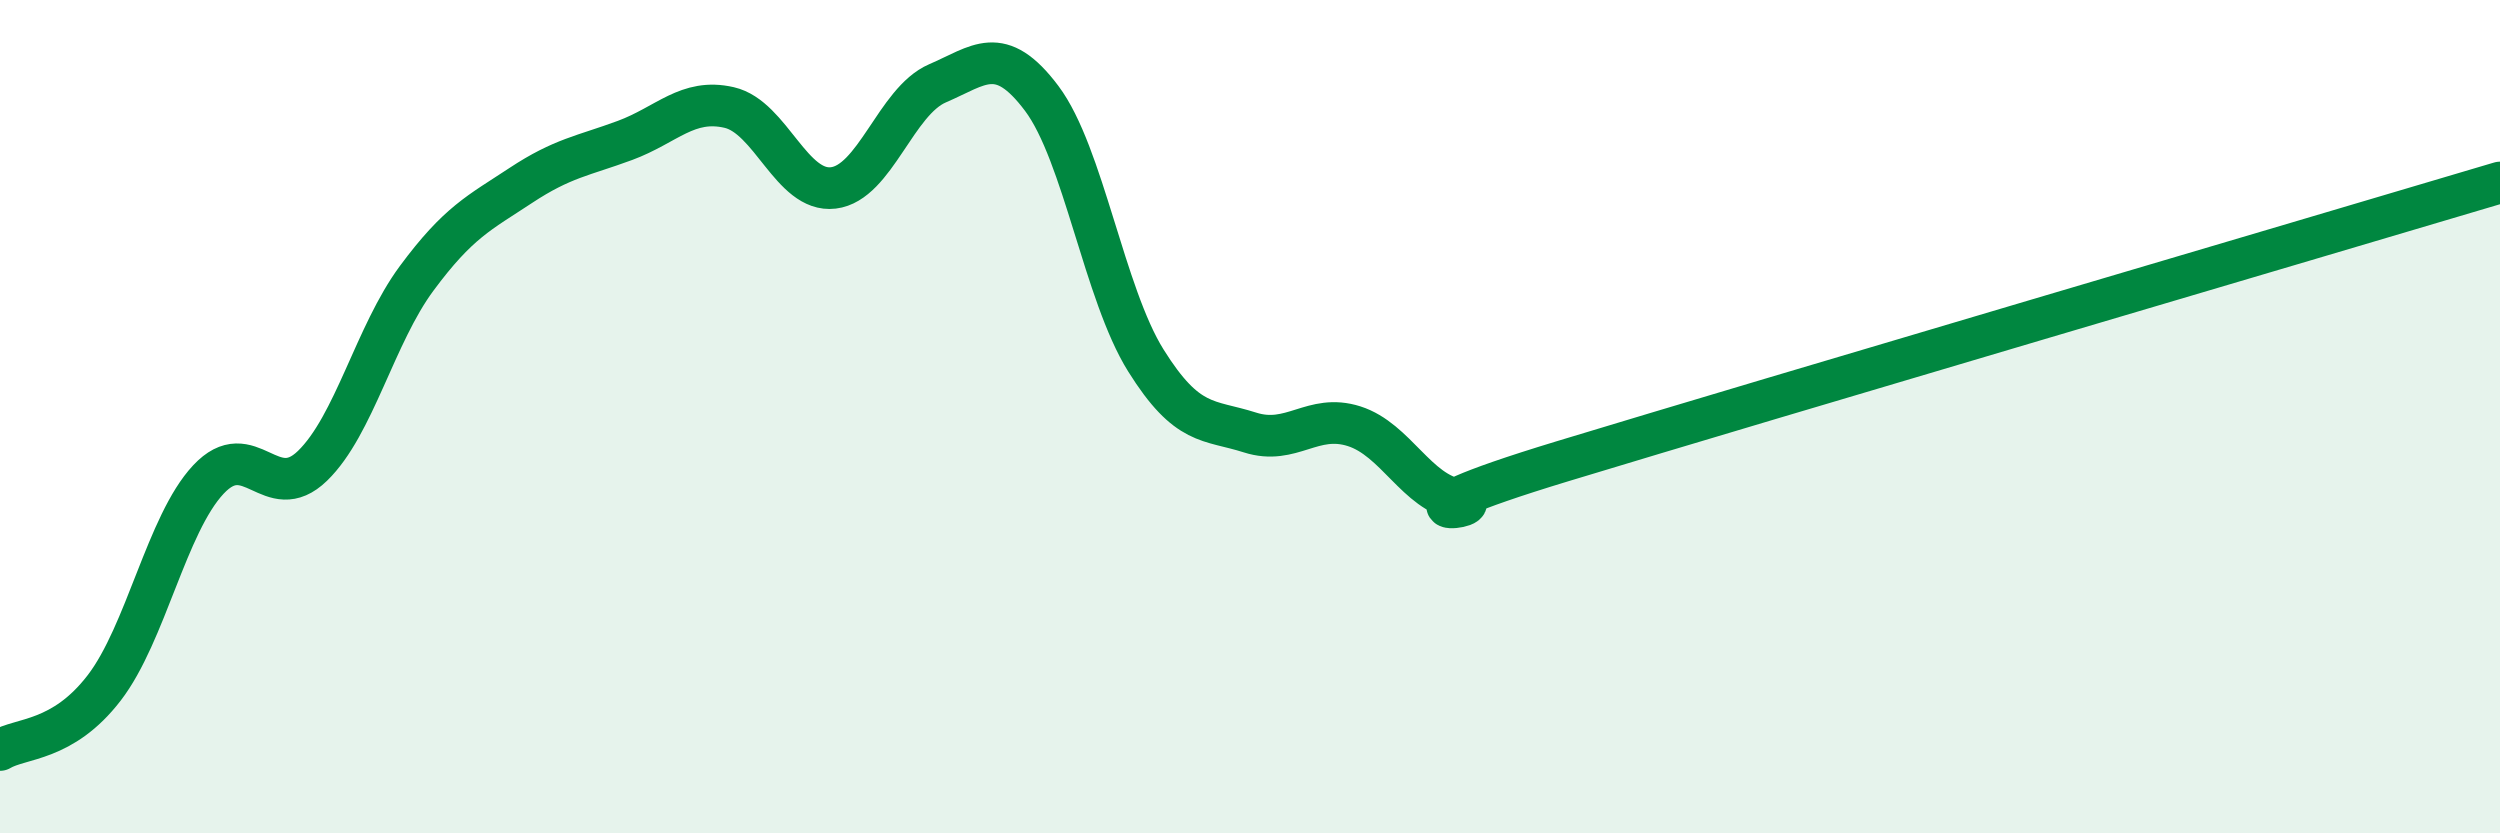 
    <svg width="60" height="20" viewBox="0 0 60 20" xmlns="http://www.w3.org/2000/svg">
      <path
        d="M 0,18 C 0.5,17.7 1.5,17.81 2.5,16.51 C 3.5,15.21 4,12.58 5,11.51 C 6,10.44 6.5,12.15 7.5,11.18 C 8.5,10.21 9,8.03 10,6.68 C 11,5.33 11.5,5.11 12.5,4.45 C 13.5,3.79 14,3.74 15,3.37 C 16,3 16.5,2.35 17.5,2.58 C 18.5,2.81 19,4.63 20,4.51 C 21,4.39 21.5,2.43 22.5,2 C 23.5,1.57 24,1.03 25,2.36 C 26,3.69 26.5,7.05 27.5,8.65 C 28.5,10.25 29,10.06 30,10.38 C 31,10.7 31.5,9.91 32.5,10.23 C 33.5,10.55 34,11.82 35,11.99 C 36,12.16 32.5,12.59 37.5,11.07 C 42.5,9.55 55.5,5.72 60,4.38L60 20L0 20Z"
        fill="#008740"
        opacity="0.1"
        stroke-linecap="round"
        stroke-linejoin="round"
      />
      <path
        d="M 0,18 C 0.5,17.7 1.5,17.81 2.5,16.51 C 3.5,15.21 4,12.58 5,11.51 C 6,10.44 6.5,12.15 7.5,11.18 C 8.5,10.21 9,8.03 10,6.68 C 11,5.33 11.5,5.11 12.5,4.45 C 13.5,3.79 14,3.74 15,3.37 C 16,3 16.5,2.35 17.5,2.58 C 18.5,2.81 19,4.63 20,4.51 C 21,4.39 21.5,2.43 22.5,2 C 23.5,1.57 24,1.03 25,2.36 C 26,3.69 26.5,7.05 27.5,8.65 C 28.5,10.25 29,10.06 30,10.38 C 31,10.7 31.5,9.91 32.5,10.23 C 33.5,10.55 34,11.82 35,11.99 C 36,12.16 32.5,12.59 37.5,11.07 C 42.5,9.55 55.5,5.72 60,4.38"
        stroke="#008740"
        stroke-width="1"
        fill="none"
        stroke-linecap="round"
        stroke-linejoin="round"
      />
    </svg>
  